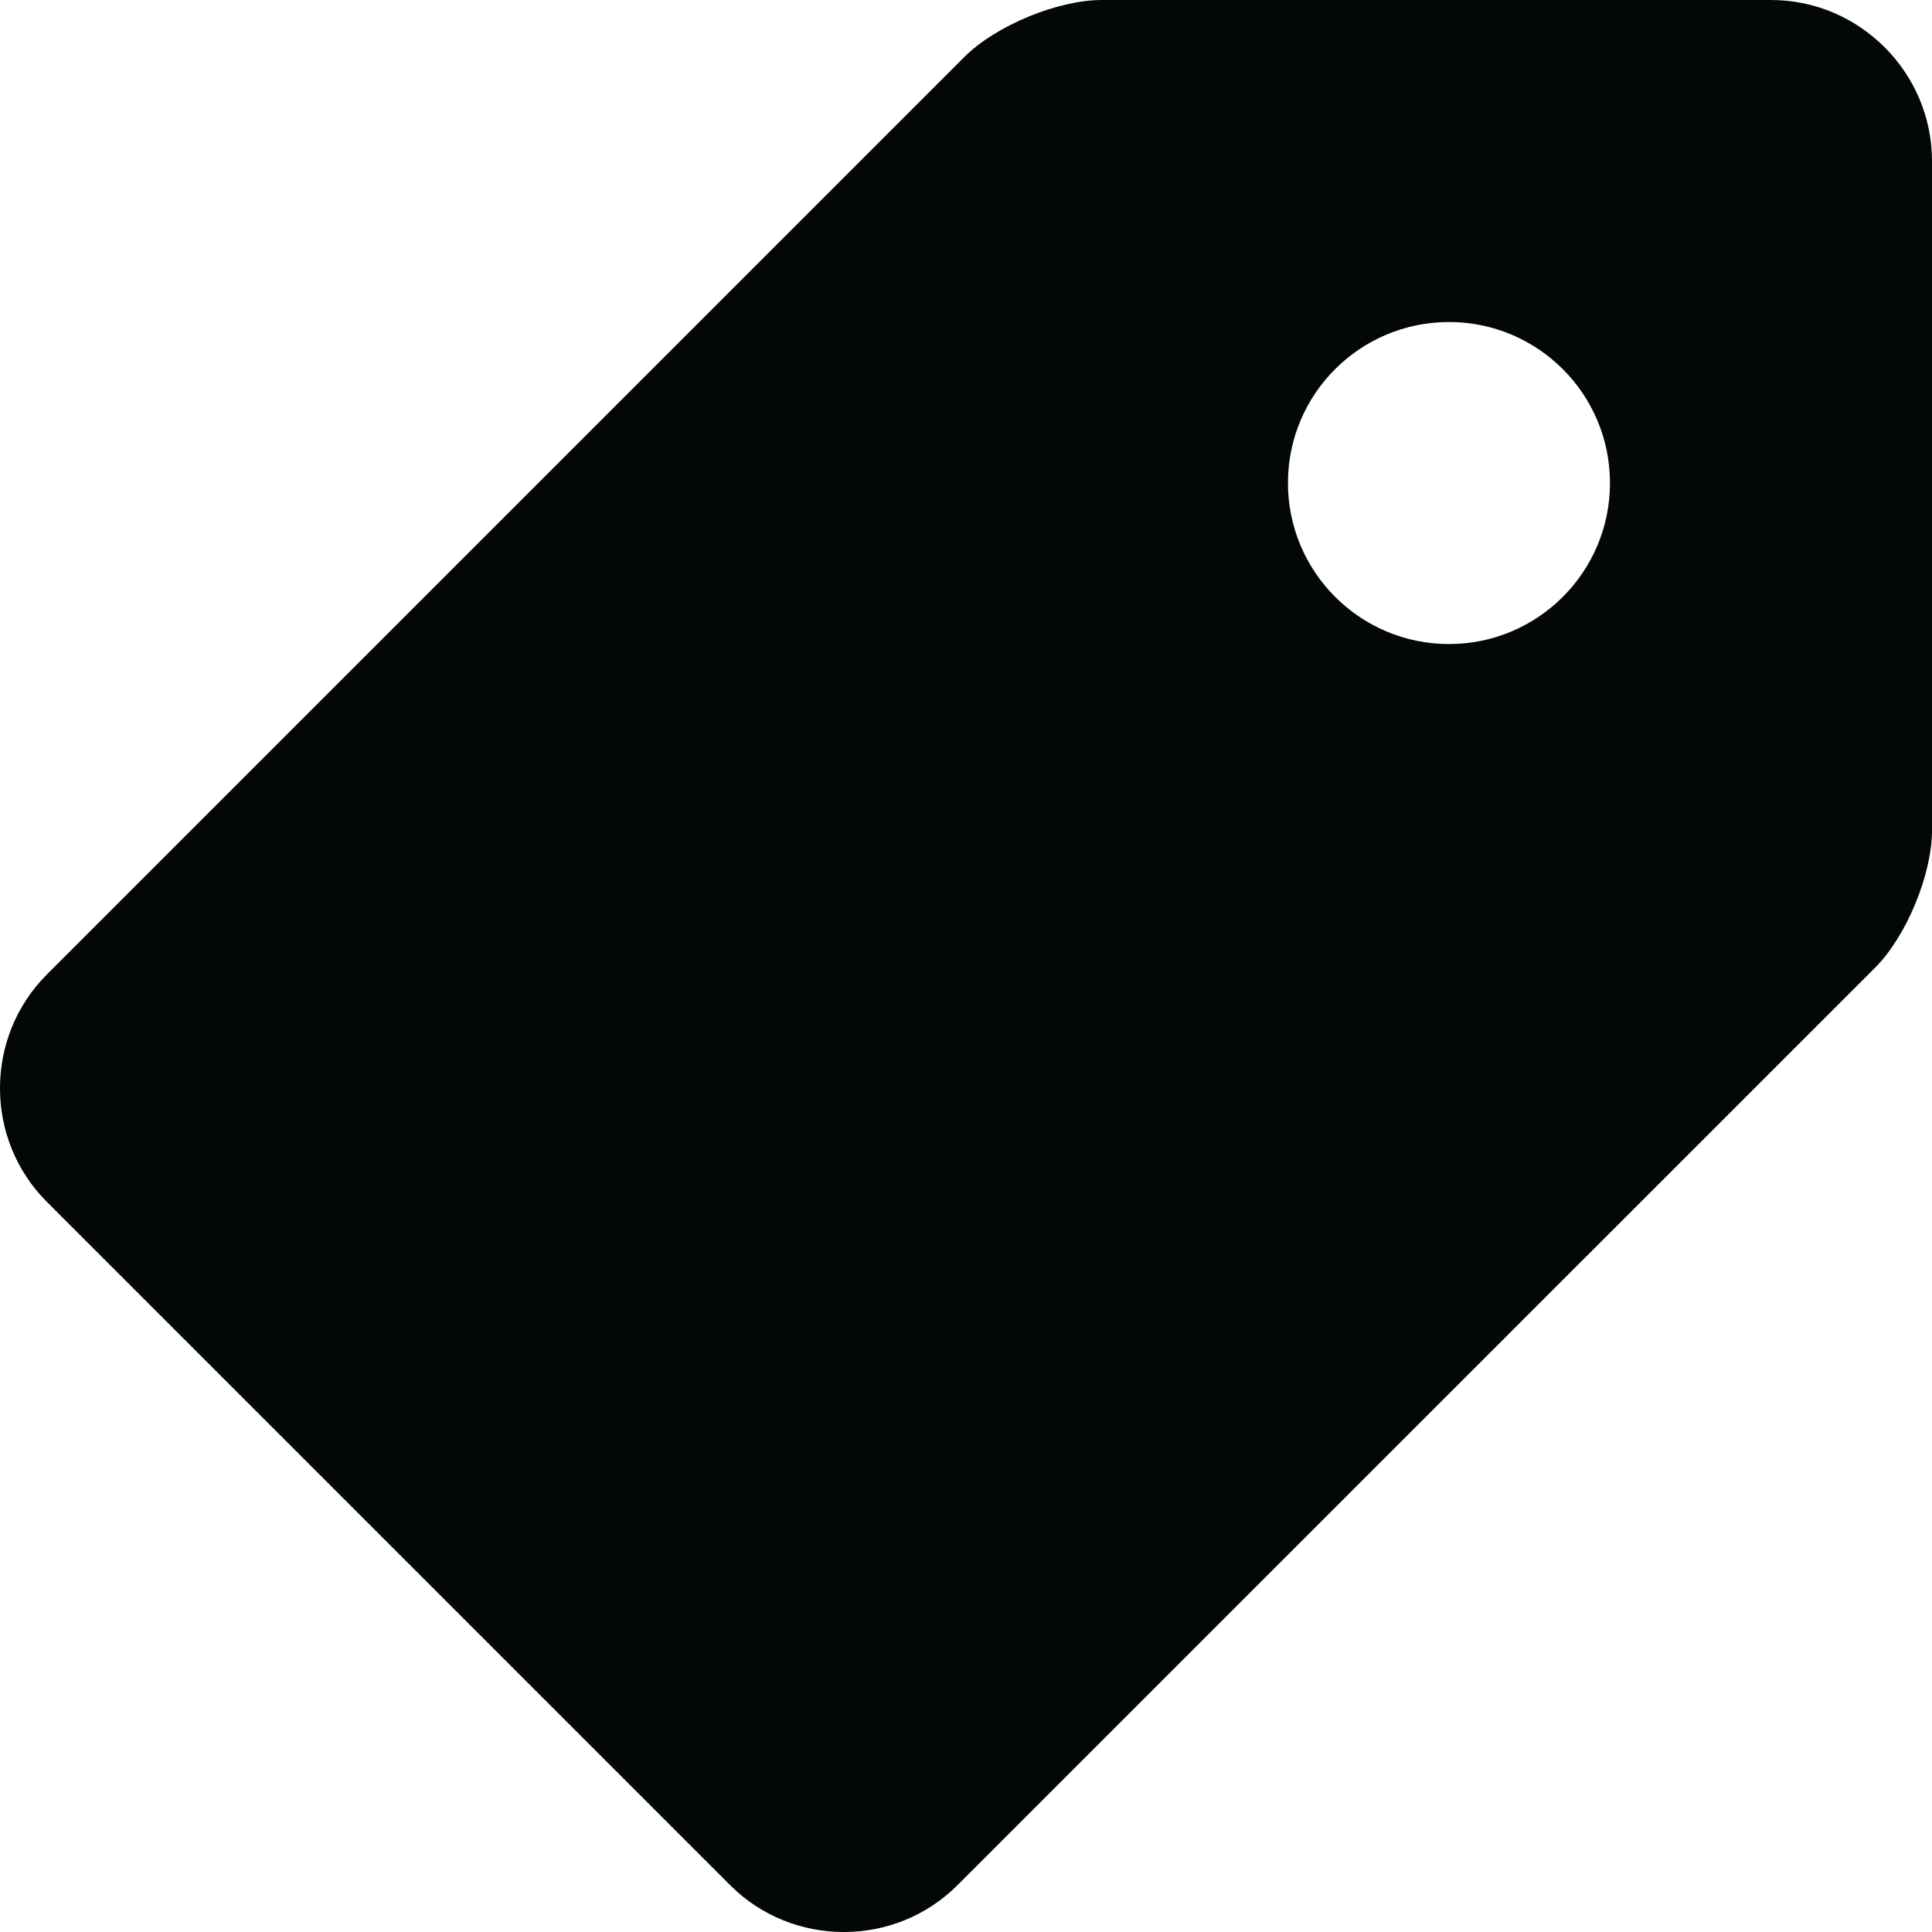 <svg width="25" height="25" viewBox="0 0 25 25" fill="none" xmlns="http://www.w3.org/2000/svg">
<g clip-path="url(#clip0_2403_2485)">
<path d="M22.917 0H14.258C13.685 0 12.884 0.332 12.479 0.737L0.608 12.608C-0.203 13.418 -0.203 14.745 0.608 15.554L9.447 24.393C10.256 25.203 11.582 25.203 12.392 24.392L24.264 12.522C24.668 12.118 25 11.316 25 10.745V2.084C25 0.938 24.062 0 22.917 0ZM18.75 8.334C17.599 8.334 16.666 7.4 16.666 6.25C16.666 5.099 17.599 4.167 18.75 4.167C19.9 4.167 20.833 5.099 20.833 6.25C20.834 7.4 19.9 8.334 18.75 8.334Z" fill="#040707"/>
</g>
<defs>
<clipPath id="clip0_2403_2485">
<rect width="25" height="25" fill="white"/>
</clipPath>
</defs>
</svg>
